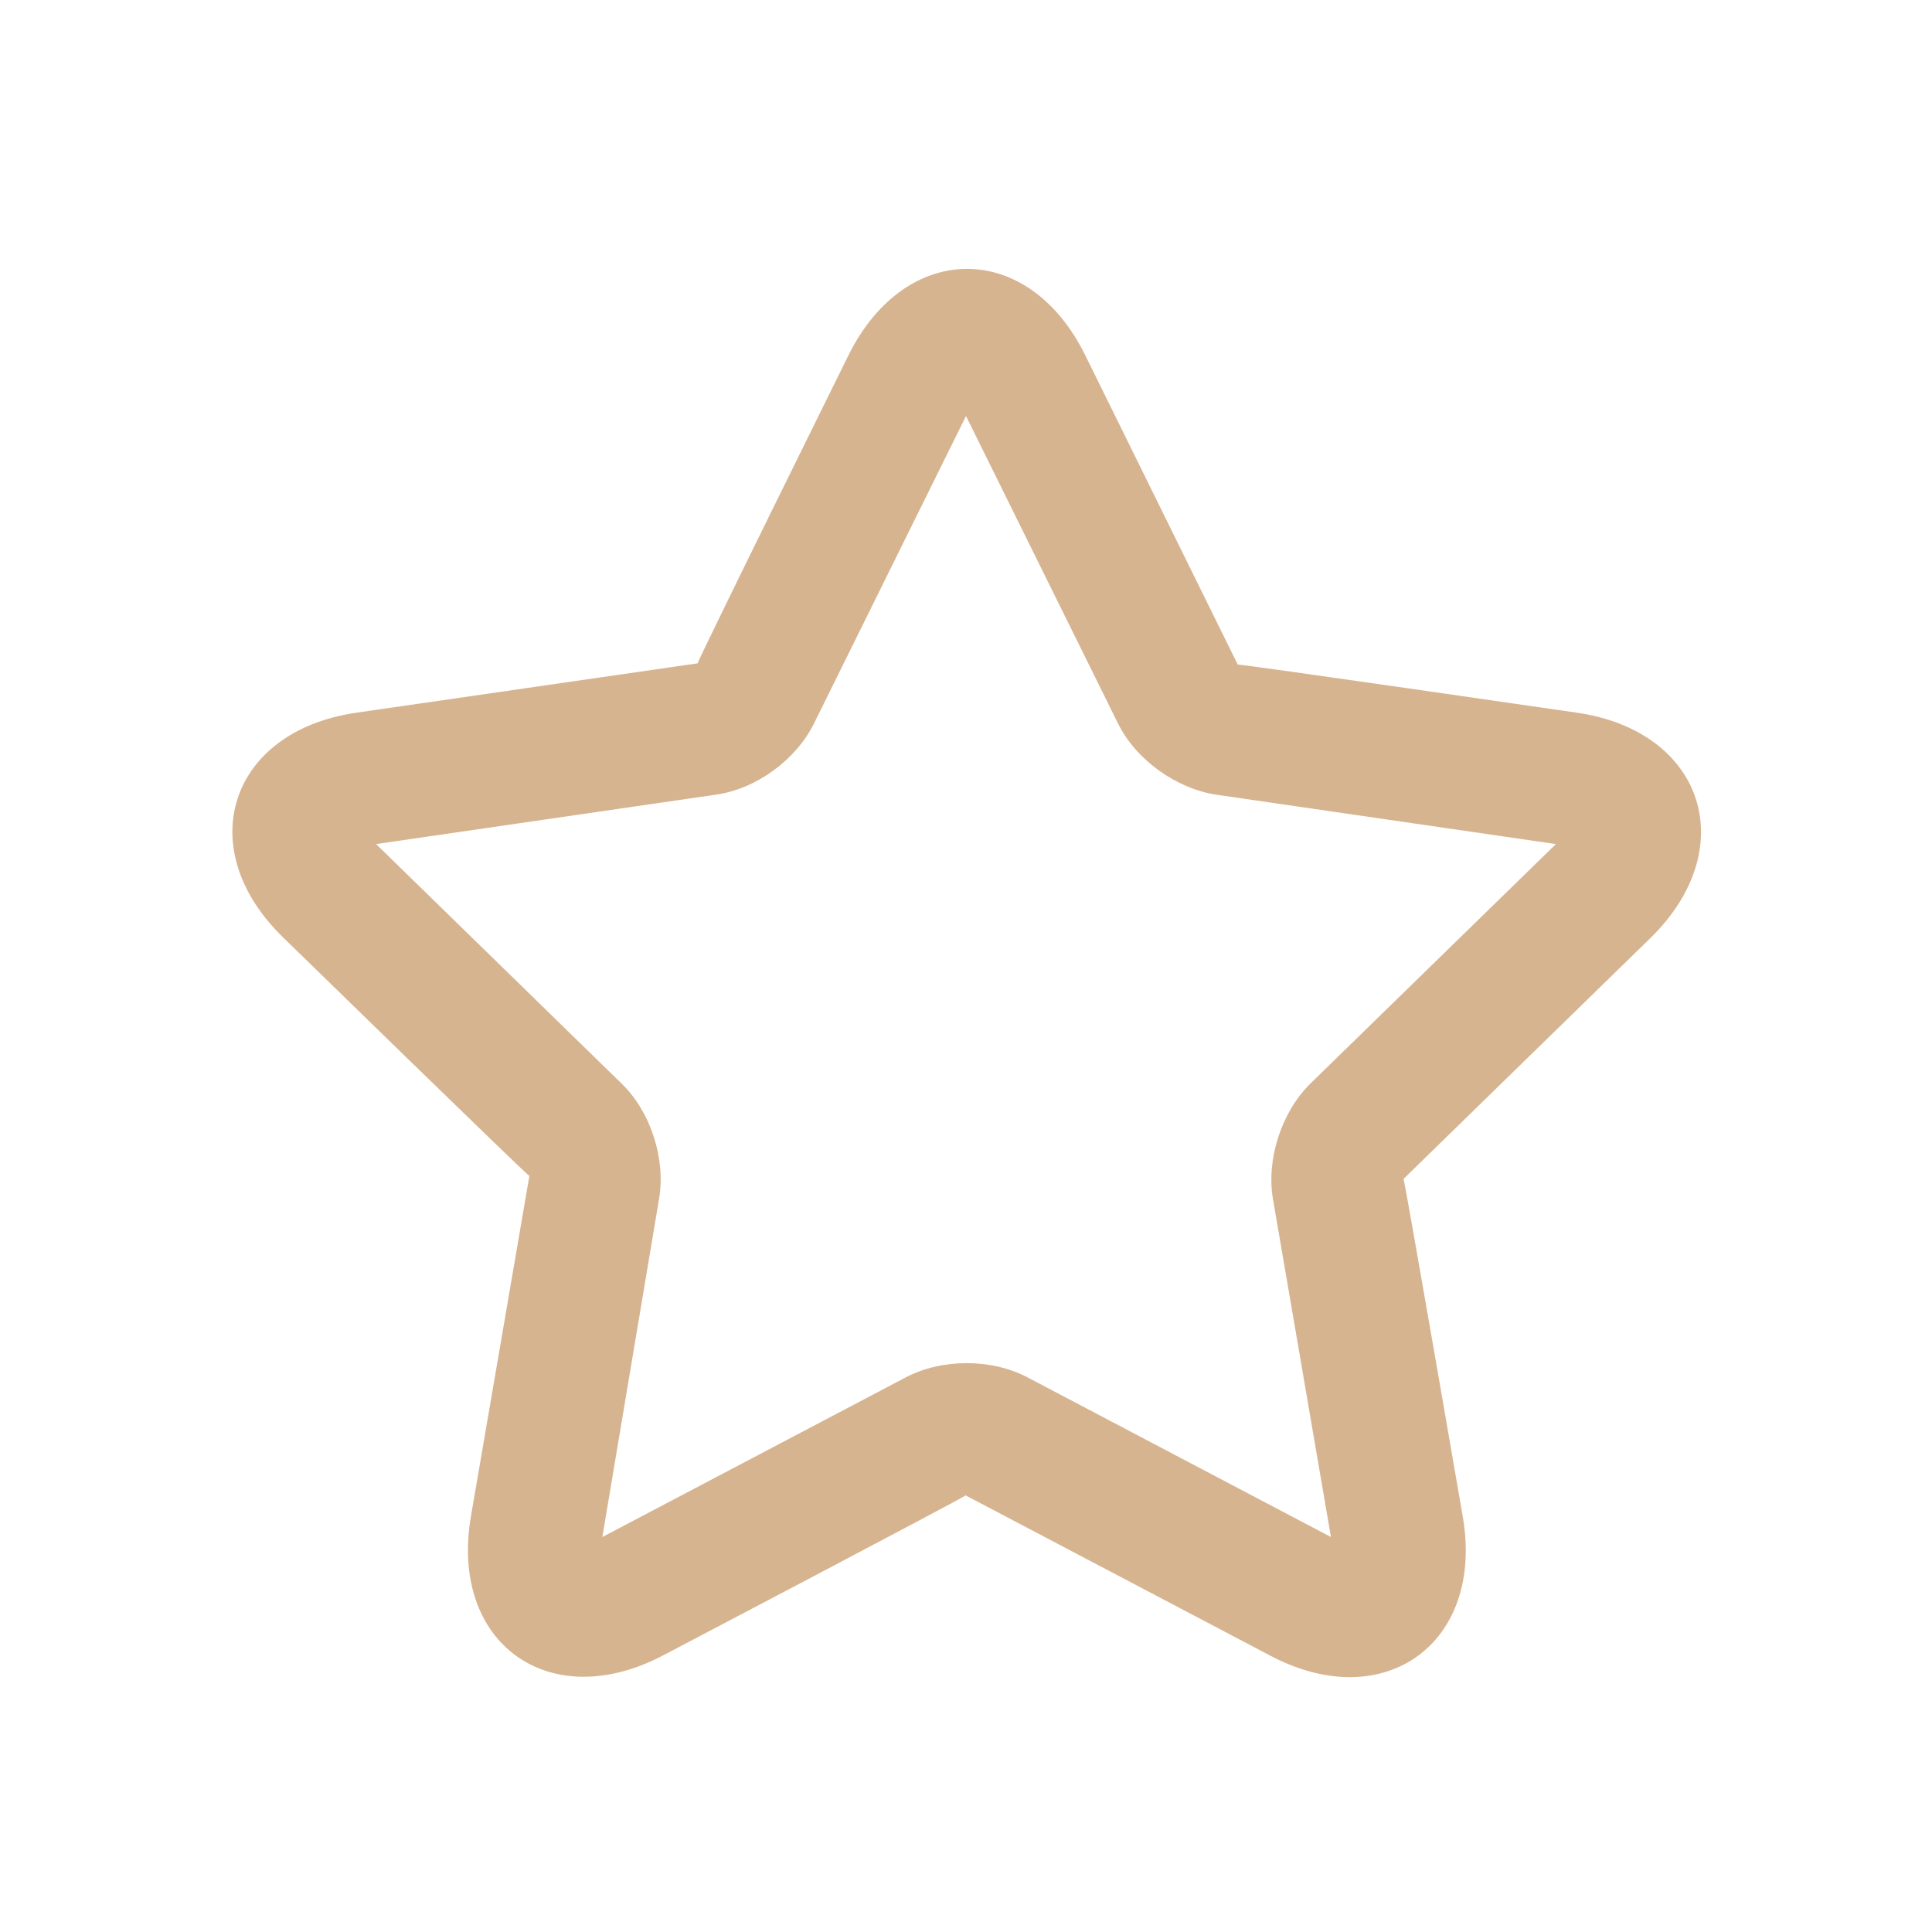 <?xml version="1.0" encoding="UTF-8"?> <!-- Generator: Adobe Illustrator 23.0.6, SVG Export Plug-In . SVG Version: 6.00 Build 0) --> <svg xmlns="http://www.w3.org/2000/svg" xmlns:xlink="http://www.w3.org/1999/xlink" id="Слой_1" x="0px" y="0px" viewBox="0 0 450 450" style="enable-background:new 0 0 450 450;" xml:space="preserve"> <style type="text/css"> .st0{fill:#D7B490;} </style> <g> <g> <path class="st0" d="M154.4,385.6c-26.5,13.9-49.8-2.9-44.7-32.5l13.6-79.2c0,0.4-57.3-55.5-57.3-55.5 C44.5,197.6,53.4,170.3,83,166l79.5-11.5c-0.4,0.1,35.1-71.7,35.1-71.7c13.3-26.9,42-26.9,55.2,0l35.5,72 c-0.2-0.3,79,11.2,79,11.2c29.6,4.3,38.5,31.6,17.1,52.5l-57.5,56.1c0.2-0.3,13.8,78.6,13.8,78.6c5.1,29.5-18.2,46.4-44.7,32.5 l-71.1-37.4C225.3,348.4,154.4,385.6,154.4,385.6z M140.3,358l70.7-37.2c8.4-4.4,19.9-4.4,28.3,0L310,358l-13.5-78.7 c-1.6-9.3,2-20.3,8.7-26.9l57.2-55.8l-79.1-11.5c-9.3-1.4-18.7-8.1-22.9-16.6l-35.4-71.6l-35.4,71.6c-4.2,8.5-13.5,15.3-22.9,16.6 l-79.1,11.5l57.2,55.8c6.8,6.6,10.3,17.6,8.7,26.9L140.3,358z"></path> </g> </g> </svg> 